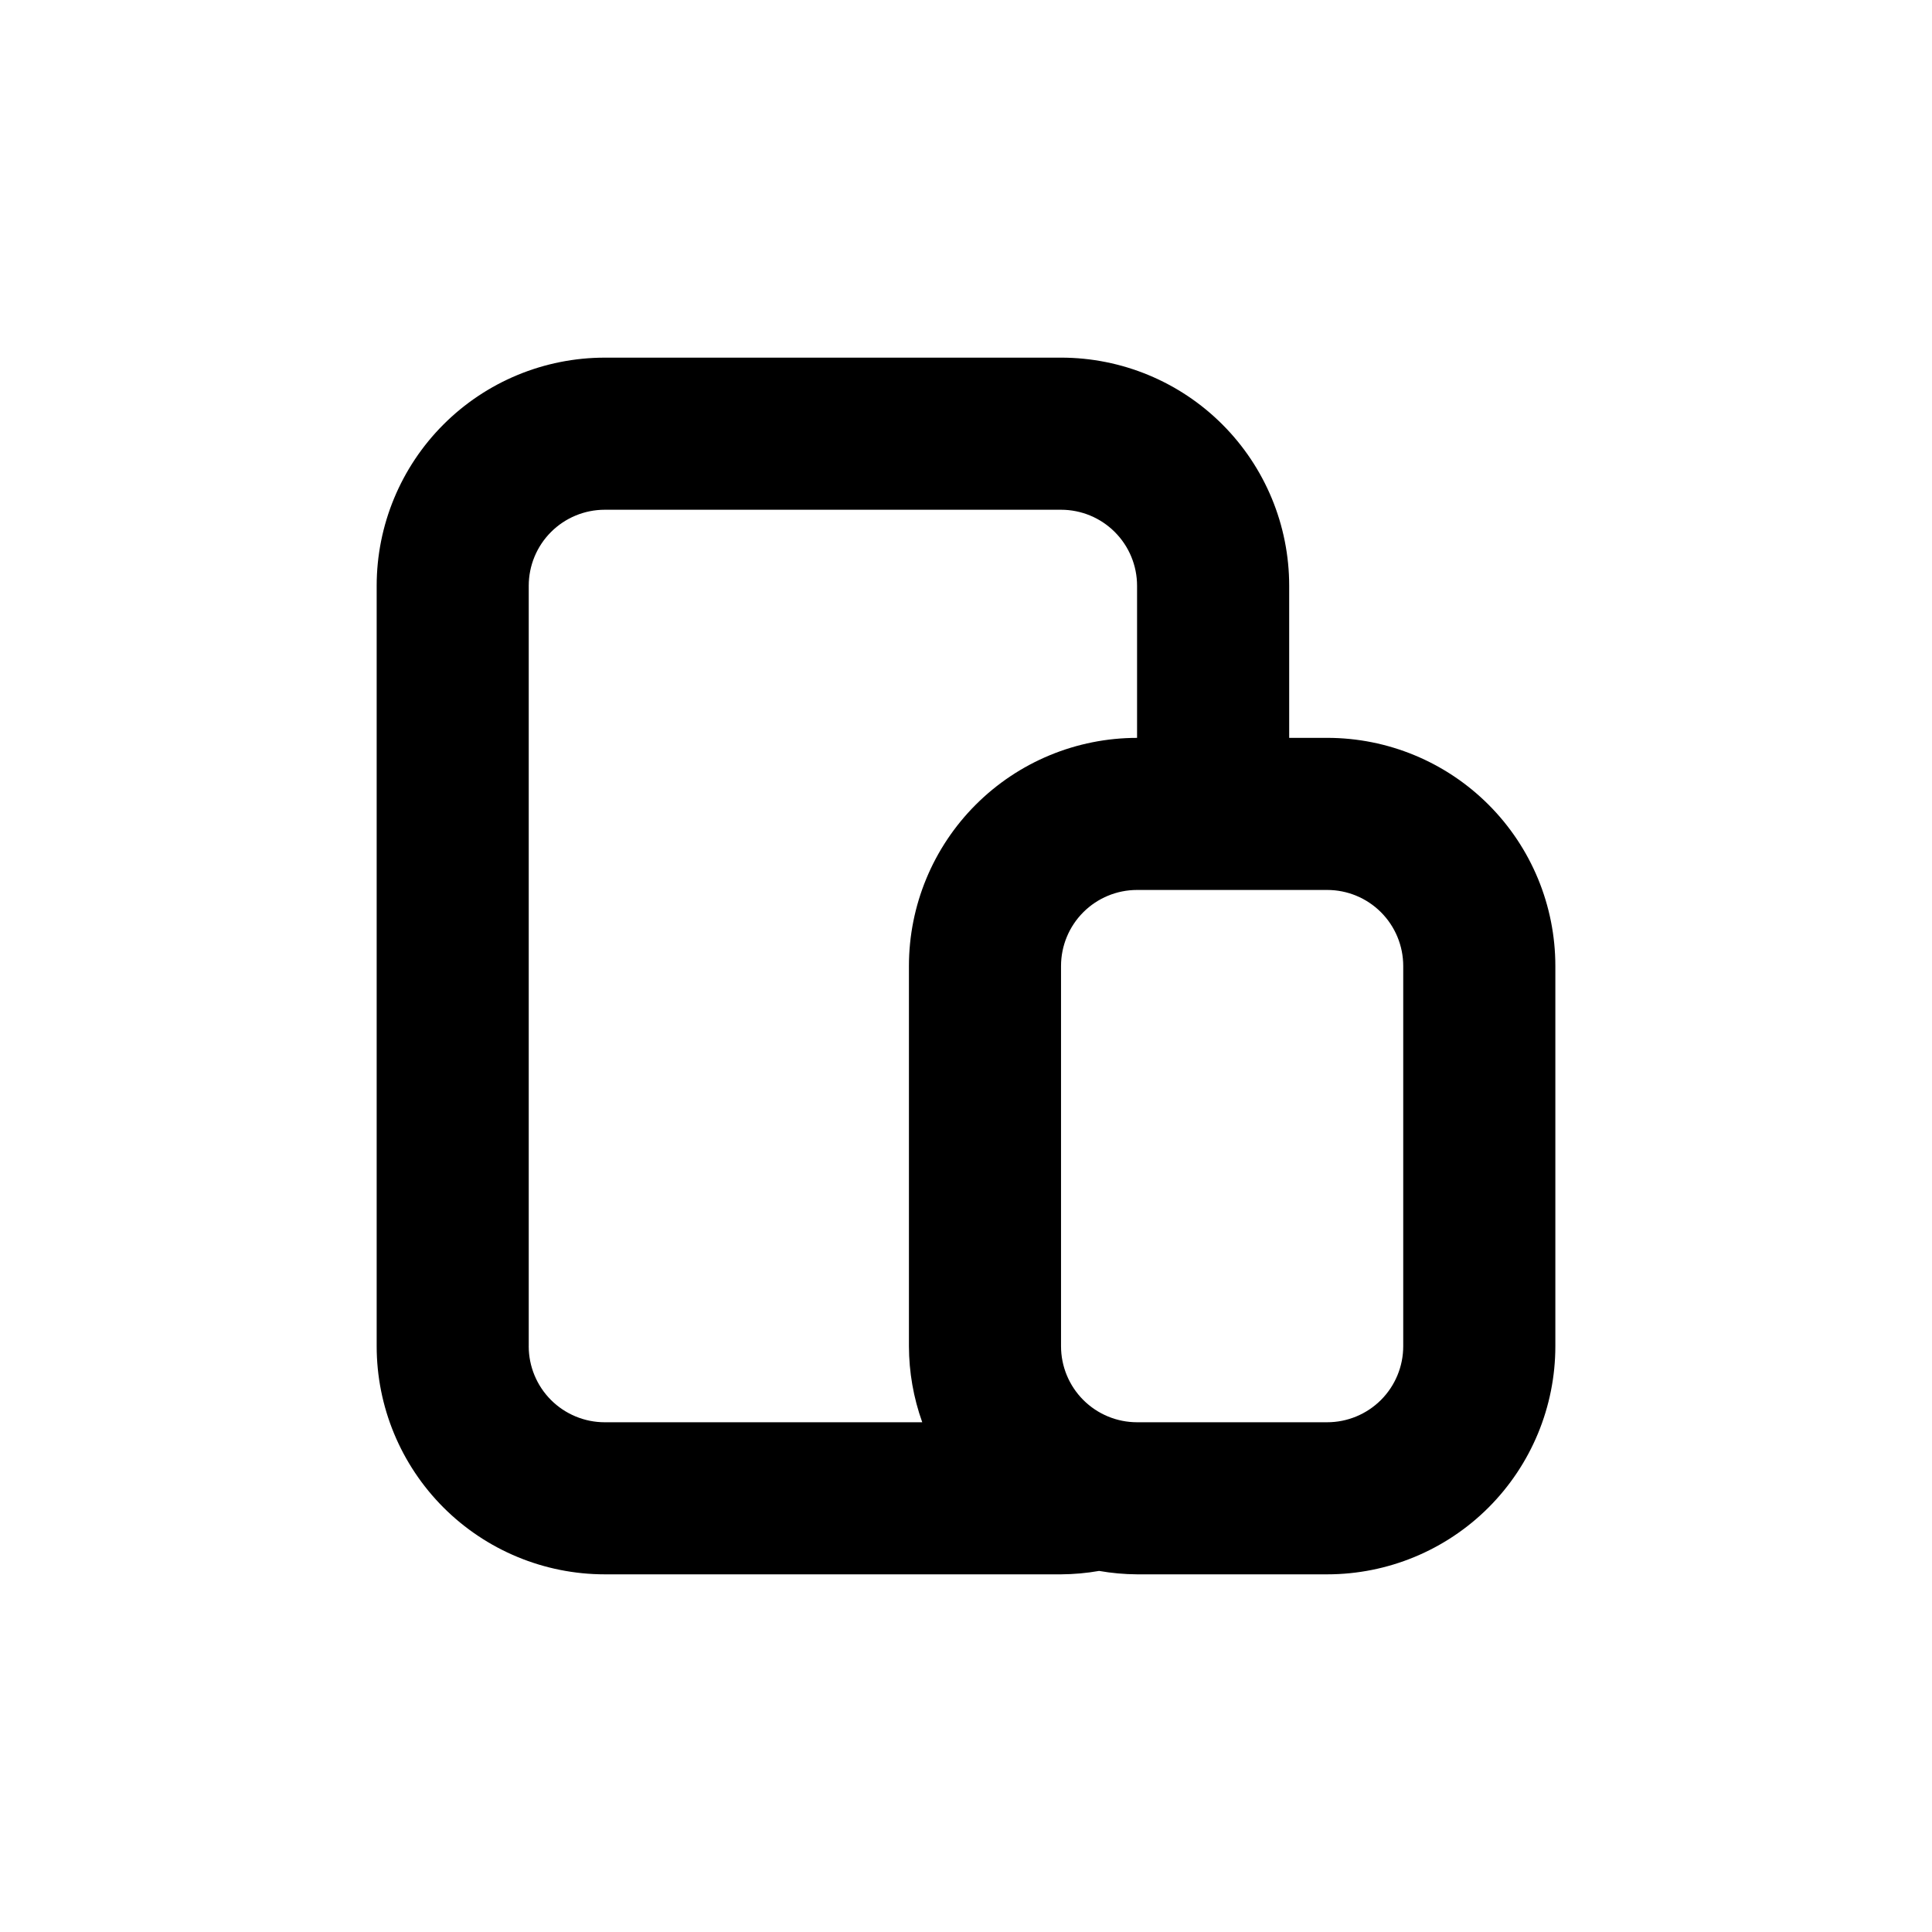 <?xml version="1.0" encoding="UTF-8"?>
<!-- Uploaded to: SVG Repo, www.svgrepo.com, Generator: SVG Repo Mixer Tools -->
<svg fill="#000000" width="800px" height="800px" version="1.1" viewBox="144 144 512 512" xmlns="http://www.w3.org/2000/svg">
 <path d="m425.19 238.78h-120.91c-16.031 0-31.41 6.367-42.75 17.707-11.336 11.336-17.707 26.715-17.707 42.75v201.52c0 16.031 6.371 31.41 17.707 42.75 11.34 11.336 26.719 17.707 42.75 17.707h120.91c3.379-0.02 6.75-0.32 10.078-0.906 3.328 0.582 6.699 0.887 10.074 0.906h50.383c16.035 0 31.41-6.371 42.75-17.707 11.336-11.34 17.707-26.719 17.707-42.75v-100.76c0-16.035-6.371-31.414-17.707-42.75-11.34-11.34-26.715-17.707-42.75-17.707h-10.078v-40.305c0-16.035-6.367-31.414-17.707-42.75-11.336-11.34-26.715-17.707-42.75-17.707zm-141.07 261.98v-201.52c0-5.348 2.125-10.473 5.902-14.25 3.781-3.781 8.906-5.902 14.25-5.902h120.91c5.348 0 10.473 2.121 14.25 5.902 3.781 3.777 5.902 8.902 5.902 14.25v40.305c-16.031 0-31.41 6.367-42.75 17.707-11.336 11.336-17.707 26.715-17.707 42.75v100.76c0.016 6.867 1.207 13.684 3.527 20.152h-84.137c-5.344 0-10.469-2.125-14.25-5.902-3.777-3.781-5.902-8.906-5.902-14.25zm231.75-100.76v100.76c0 5.344-2.125 10.469-5.902 14.25-3.781 3.777-8.906 5.902-14.25 5.902h-50.383c-5.344 0-10.469-2.125-14.25-5.902-3.777-3.781-5.902-8.906-5.902-14.25v-100.76c0-5.348 2.125-10.473 5.902-14.25 3.781-3.781 8.906-5.902 14.25-5.902h50.383c5.344 0 10.469 2.121 14.25 5.902 3.777 3.777 5.902 8.902 5.902 14.25z"/>
</svg>
